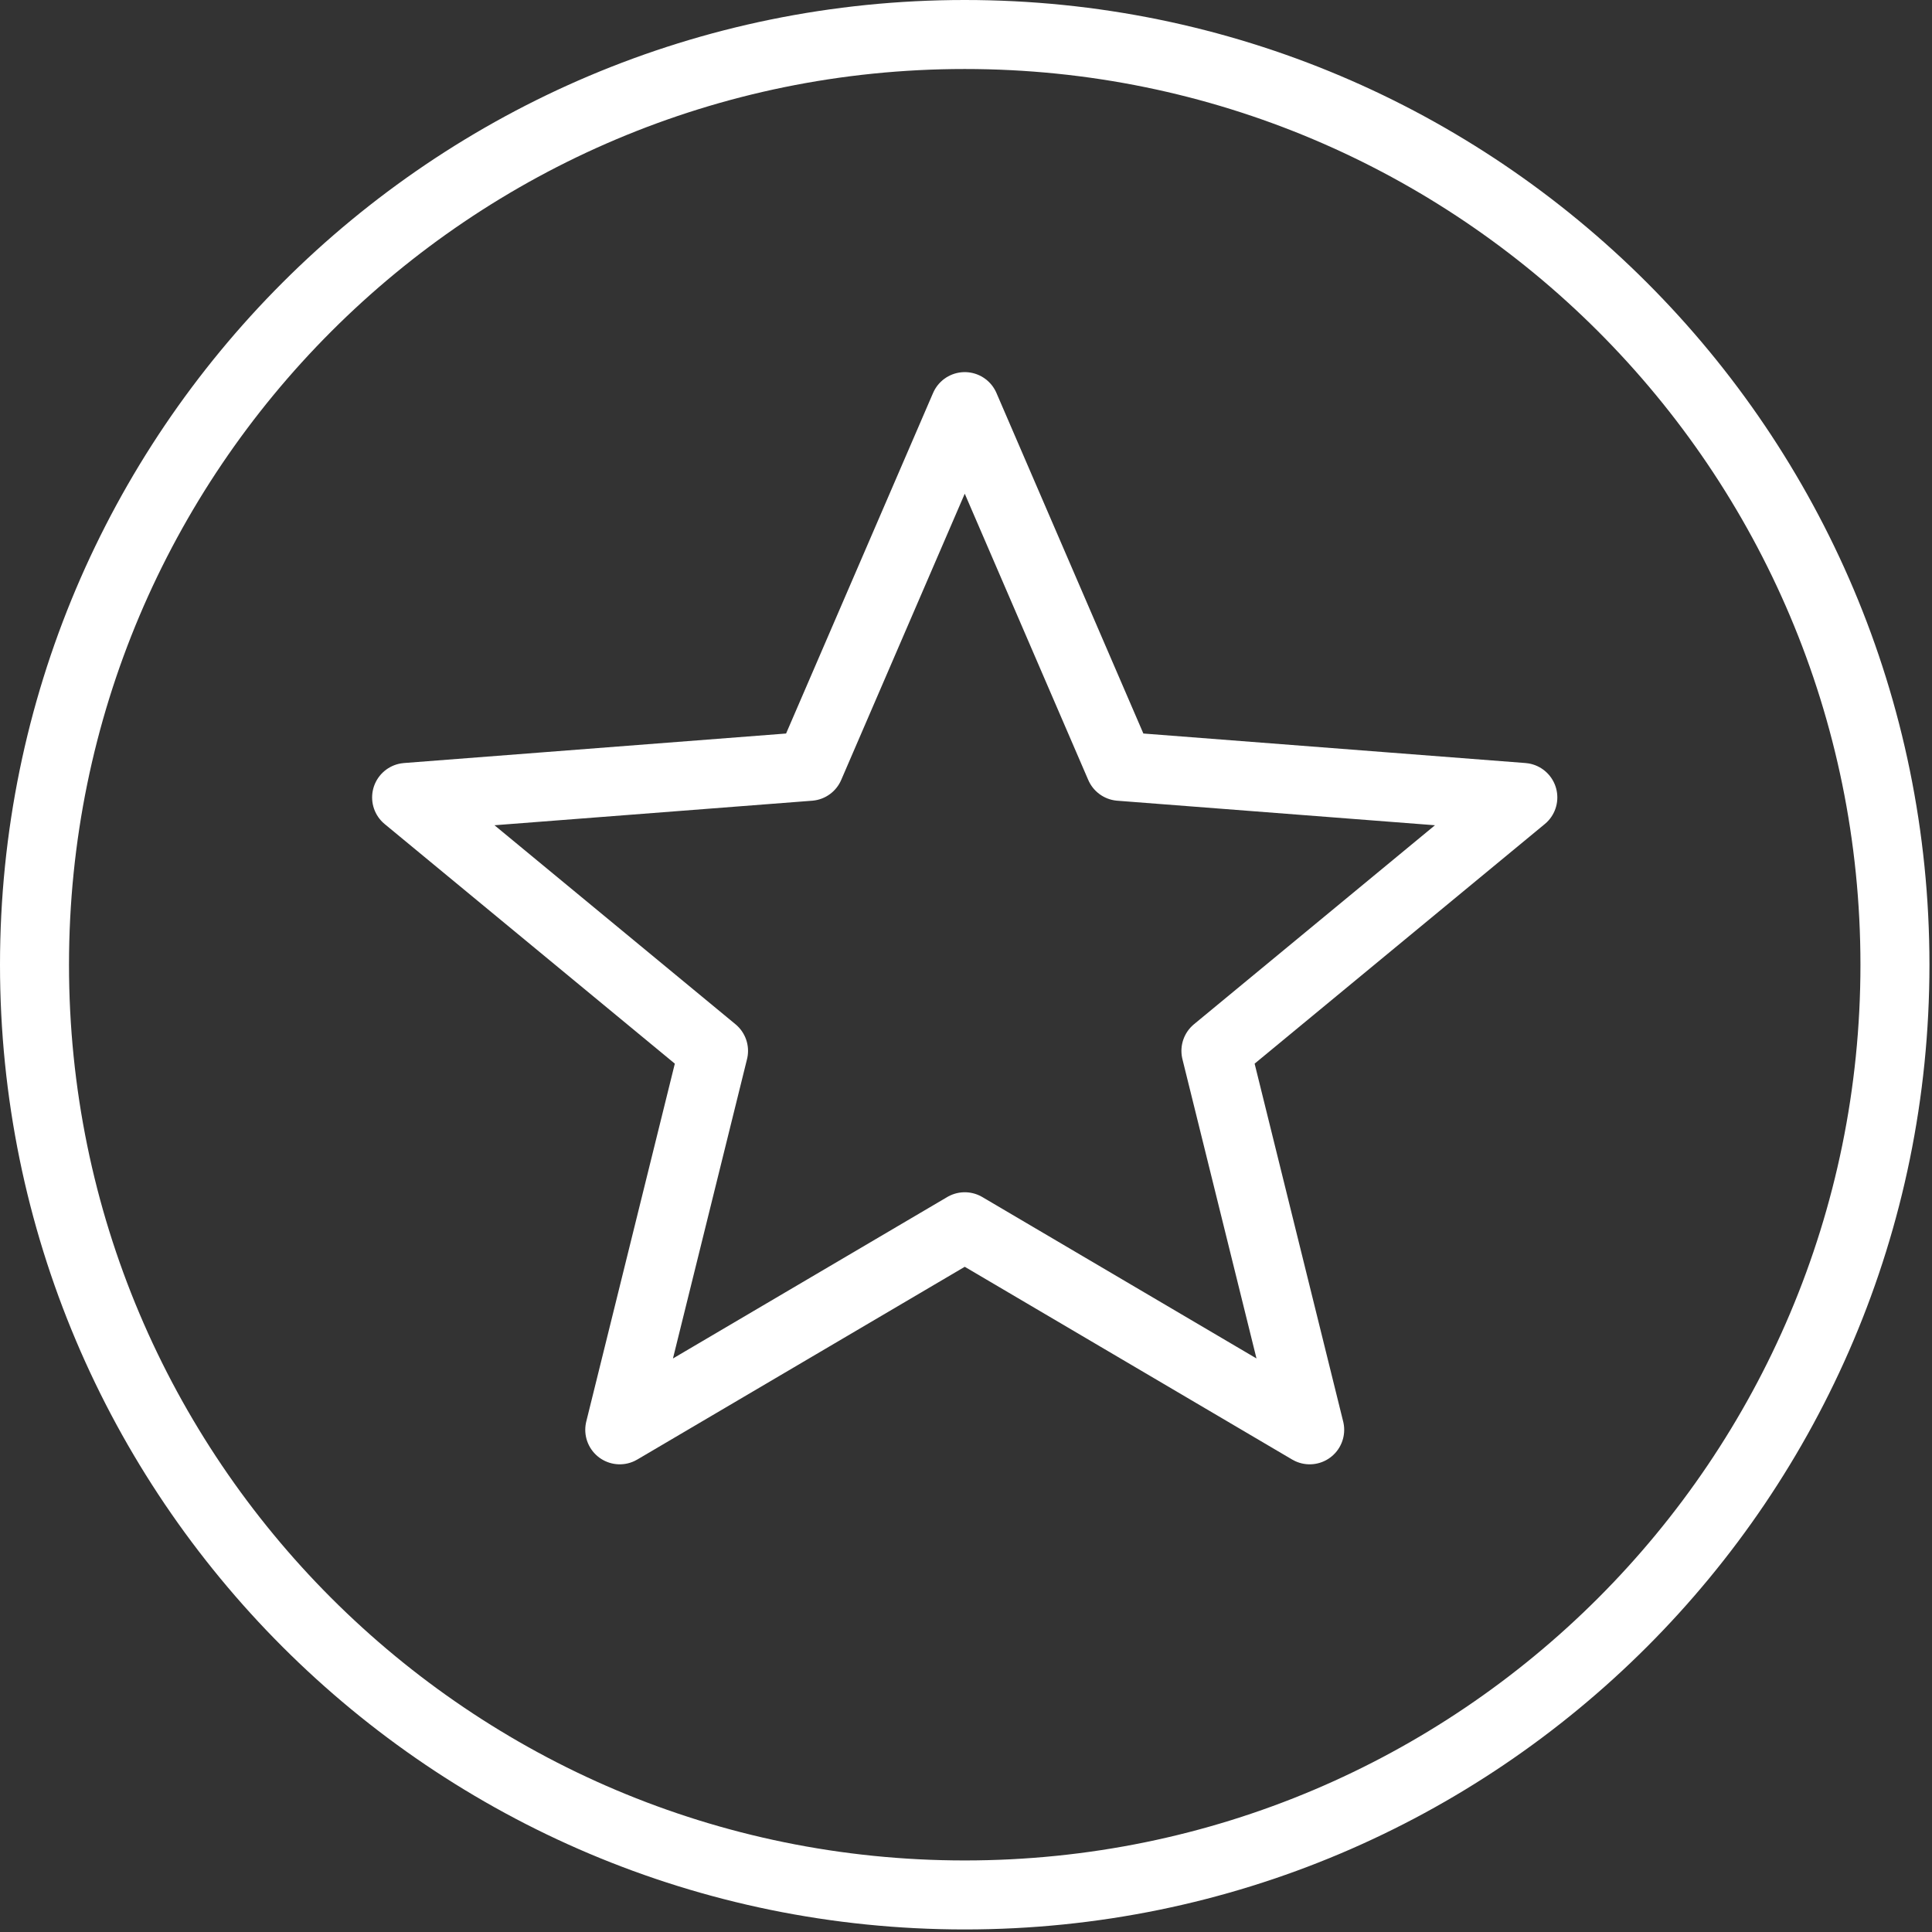 <svg width="28" height="28" viewBox="0 0 28 28" fill="none" xmlns="http://www.w3.org/2000/svg">
    <rect x="0" y="0" width="28" height="28" fill="#333333" stroke="none"/>
    <path
        d="M27.463 13.982C27.463 21.427 21.427 27.463 13.982 27.463C6.536 27.463 0.5 21.427 0.5 13.982C0.5 6.536 6.536 0.5 13.982 0.5C21.427 0.5 27.463 6.536 27.463 13.982Z"
        stroke="white" stroke-linecap="round" stroke-linejoin="round" />
    <path
        d="M13.982 5.893L16.231 11.106L22.07 11.557L17.622 15.23L18.981 20.722L13.982 17.779L8.982 20.722L10.341 15.23L5.893 11.557L11.732 11.106L13.982 5.893Z"
        stroke="white" stroke-linecap="round" stroke-linejoin="round" />
</svg>